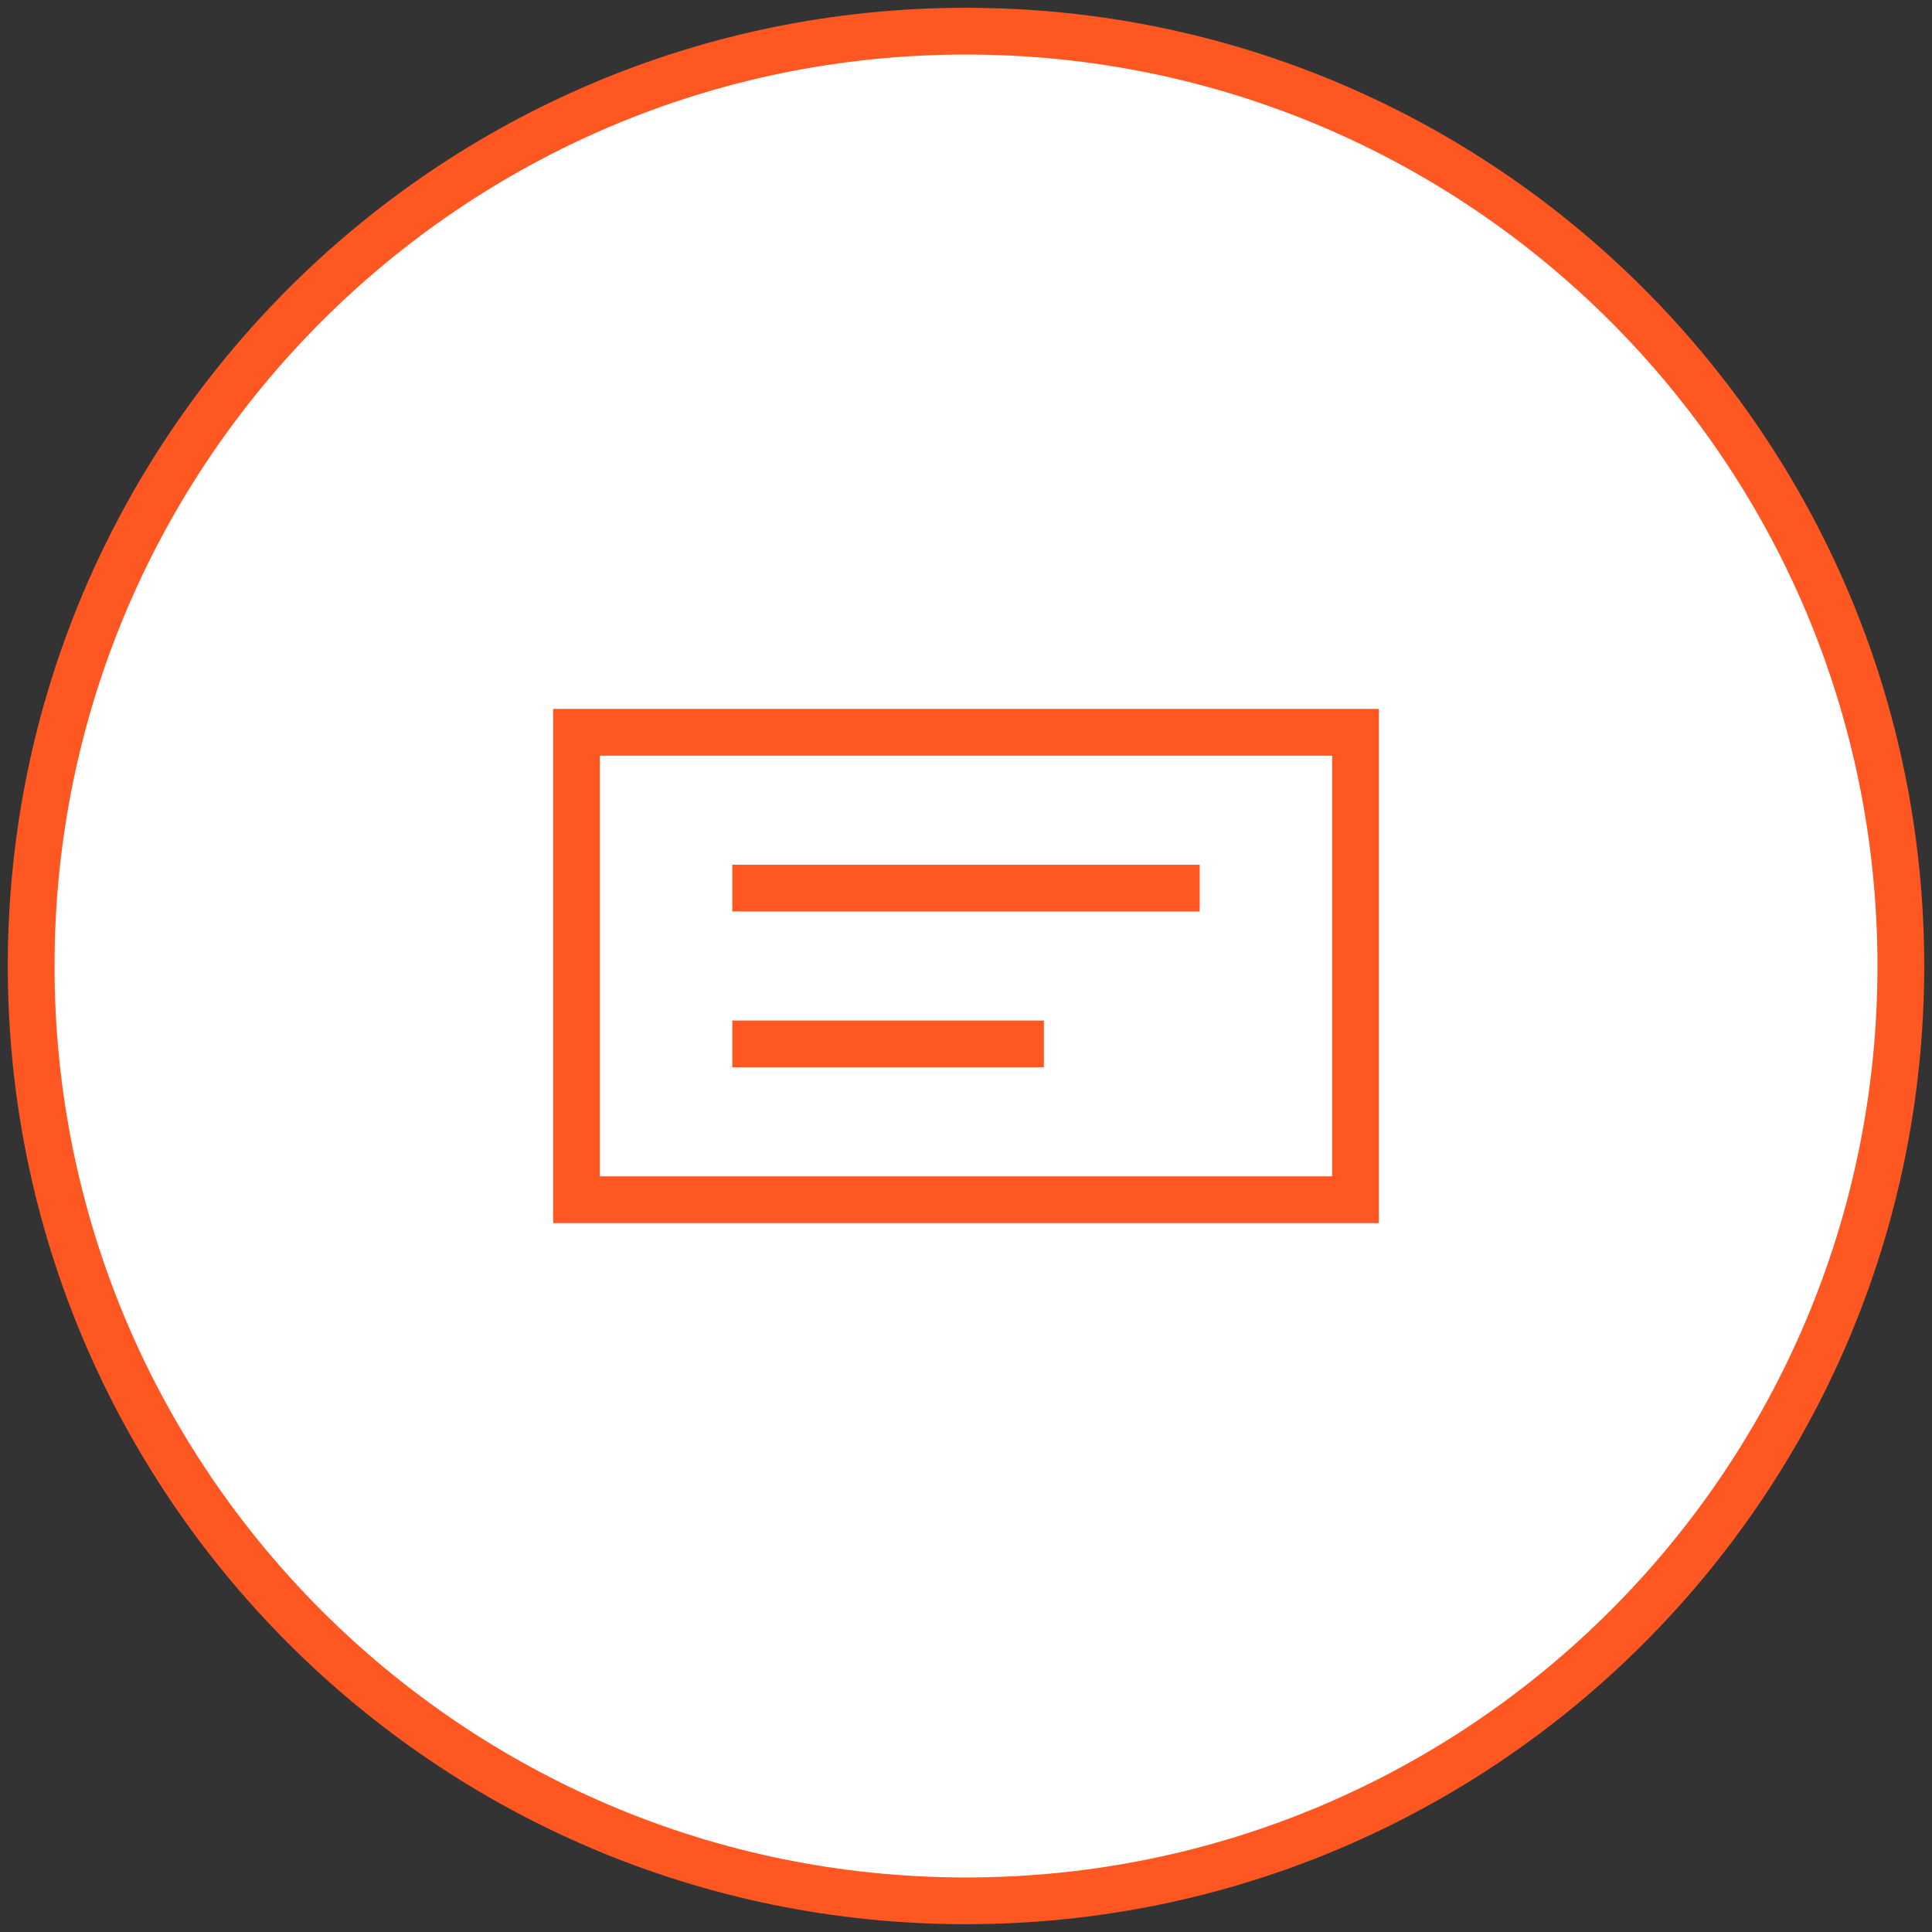 <?xml version="1.0" encoding="UTF-8"?>
<svg xmlns="http://www.w3.org/2000/svg" width="124" height="124" viewBox="0 0 124 124" fill="none">
  <rect x="0" y="0" width="124" height="124" fill="#333333" stroke="none"/>
  <path d="M62 122C95.137 122 122 95.137 122 62C122 28.863 95.137 2 62 2C28.863 2 2 28.863 2 62C2 95.137 28.863 122 62 122Z" fill="white" stroke="#FF5722" stroke-width="3"></path>
  <path d="M87 47H37V77H87V47Z" stroke="#FF5722" stroke-width="3"></path>
  <path d="M47 57H77" stroke="#FF5722" stroke-width="3"></path>
  <path d="M47 67H67" stroke="#FF5722" stroke-width="3"></path>
</svg>
